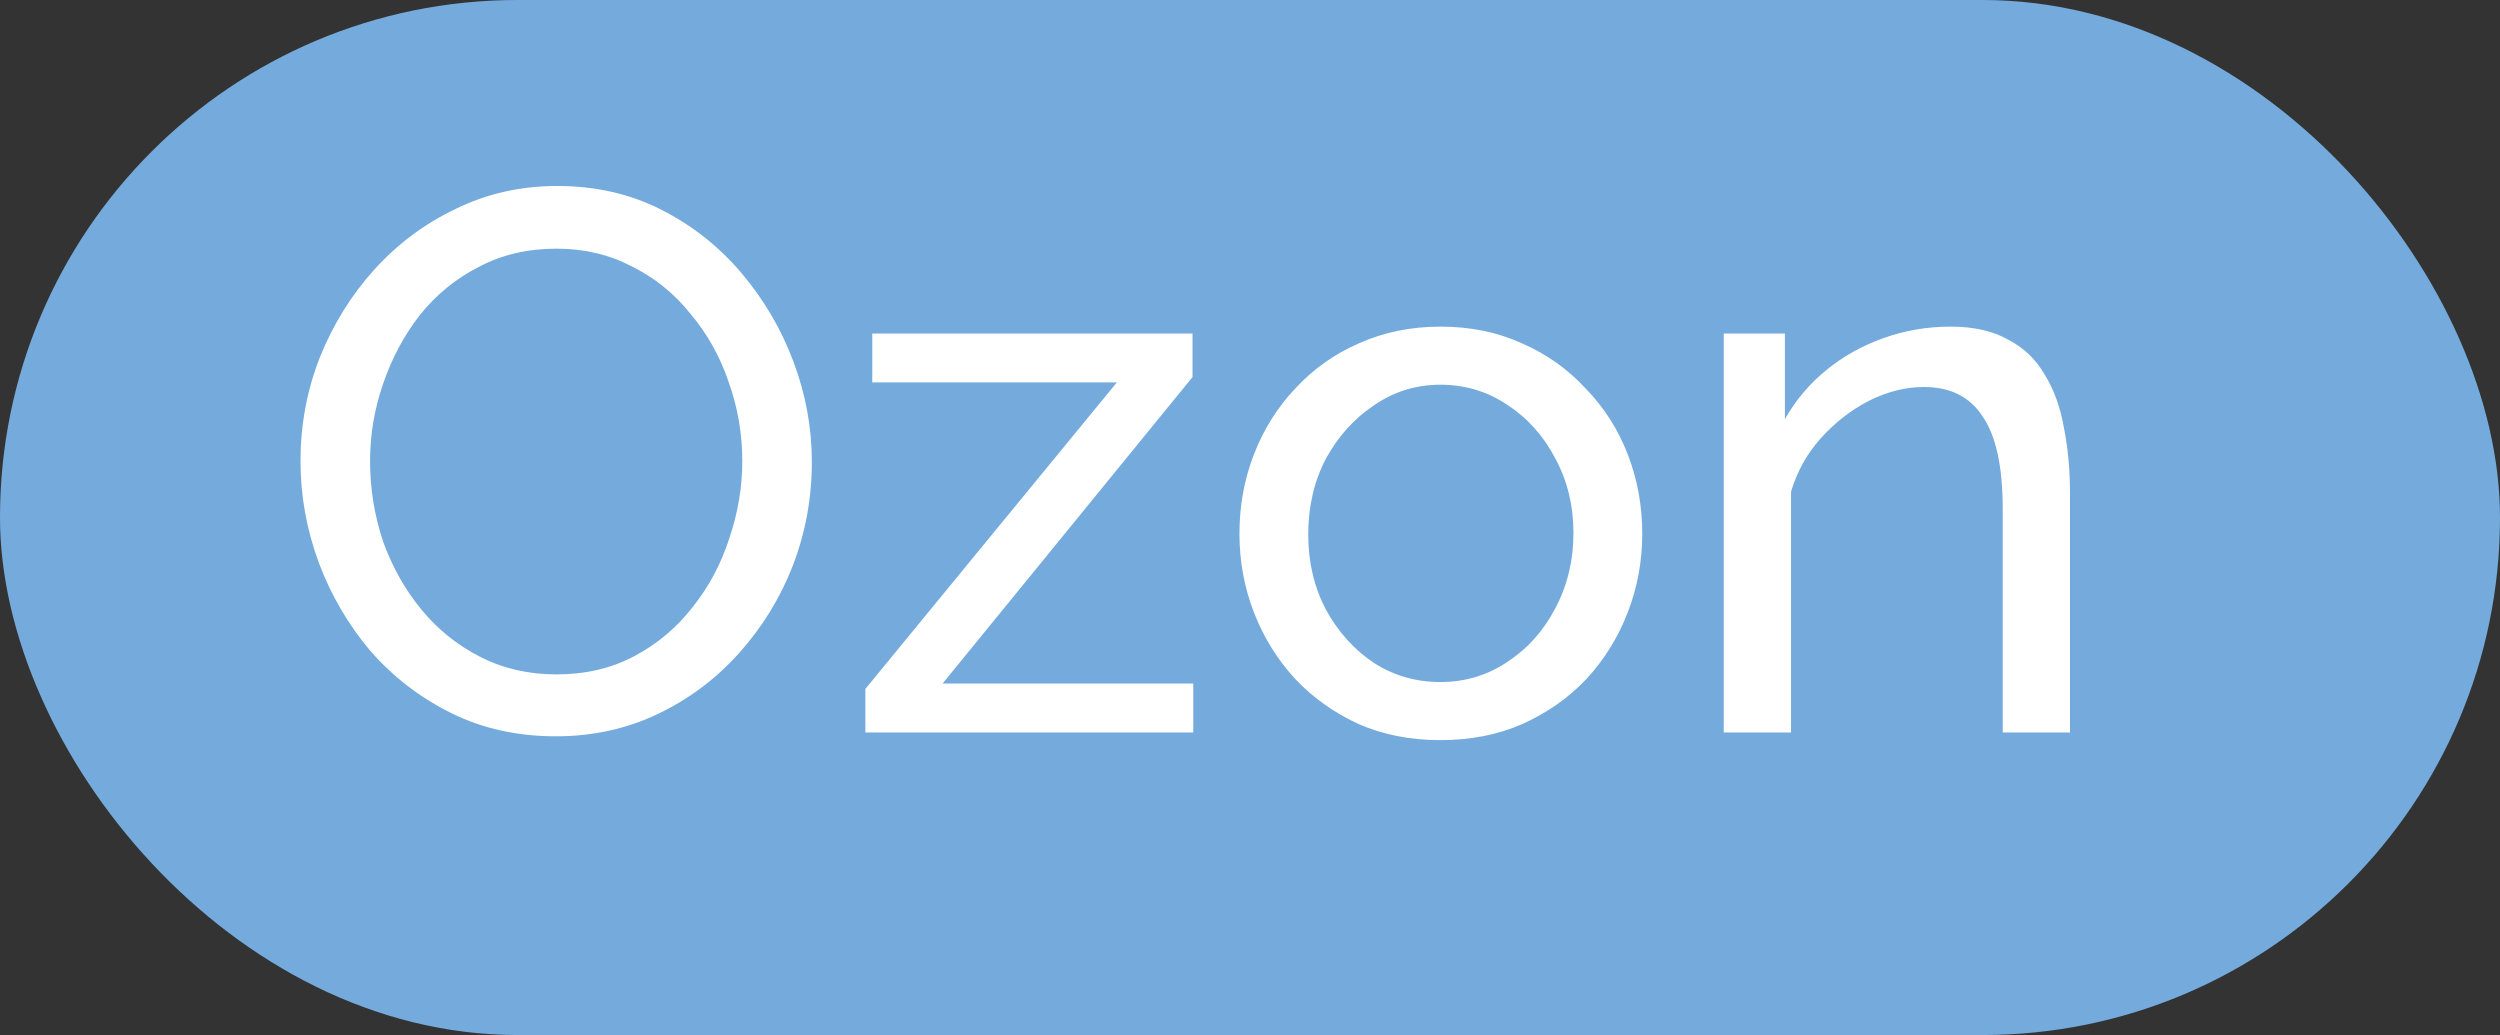 <?xml version="1.0" encoding="UTF-8"?> <svg xmlns="http://www.w3.org/2000/svg" width="157" height="65" viewBox="0 0 157 65" fill="none"><rect x="0" y="0" width="157" height="65" fill="#333333" stroke="none"/><rect width="157" height="65" rx="32.5" fill="#74ABDC"></rect><path d="M34.904 46.24C32.504 46.24 30.328 45.76 28.376 44.8C26.424 43.84 24.728 42.544 23.288 40.912C21.88 39.248 20.792 37.392 20.024 35.344C19.256 33.264 18.872 31.136 18.872 28.96C18.872 26.688 19.272 24.528 20.072 22.48C20.904 20.4 22.04 18.56 23.48 16.96C24.952 15.328 26.664 14.048 28.616 13.12C30.568 12.16 32.696 11.68 35 11.68C37.4 11.68 39.576 12.176 41.528 13.168C43.48 14.16 45.16 15.488 46.568 17.152C47.976 18.816 49.064 20.672 49.832 22.72C50.6 24.768 50.984 26.864 50.984 29.008C50.984 31.28 50.584 33.456 49.784 35.536C48.984 37.584 47.848 39.424 46.376 41.056C44.936 42.656 43.24 43.92 41.288 44.848C39.336 45.776 37.208 46.24 34.904 46.24ZM23.24 28.96C23.24 30.688 23.512 32.368 24.056 34C24.632 35.6 25.432 37.024 26.456 38.272C27.48 39.52 28.712 40.512 30.152 41.248C31.592 41.984 33.192 42.352 34.952 42.352C36.776 42.352 38.408 41.968 39.848 41.2C41.288 40.432 42.504 39.408 43.496 38.128C44.52 36.848 45.288 35.408 45.8 33.808C46.344 32.208 46.616 30.592 46.616 28.96C46.616 27.232 46.328 25.568 45.752 23.968C45.208 22.368 44.408 20.944 43.352 19.696C42.328 18.416 41.096 17.424 39.656 16.72C38.248 15.984 36.68 15.616 34.952 15.616C33.128 15.616 31.496 16 30.056 16.768C28.616 17.504 27.384 18.512 26.36 19.792C25.368 21.072 24.6 22.512 24.056 24.112C23.512 25.68 23.24 27.296 23.24 28.96ZM54.346 43.264L70.138 24.016H54.778V20.944H74.89V23.68L59.194 42.928H74.938V46H54.346V43.264ZM90.461 46.48C88.573 46.48 86.861 46.144 85.325 45.472C83.789 44.768 82.461 43.824 81.341 42.64C80.221 41.424 79.357 40.032 78.749 38.464C78.141 36.896 77.837 35.248 77.837 33.52C77.837 31.76 78.141 30.096 78.749 28.528C79.357 26.96 80.221 25.584 81.341 24.4C82.461 23.184 83.789 22.24 85.325 21.568C86.893 20.864 88.605 20.512 90.461 20.512C92.349 20.512 94.061 20.864 95.597 21.568C97.133 22.24 98.461 23.184 99.581 24.4C100.733 25.584 101.613 26.96 102.221 28.528C102.829 30.096 103.133 31.76 103.133 33.52C103.133 35.248 102.829 36.896 102.221 38.464C101.613 40.032 100.749 41.424 99.629 42.64C98.509 43.824 97.165 44.768 95.597 45.472C94.061 46.144 92.349 46.48 90.461 46.48ZM82.157 33.568C82.157 35.296 82.525 36.864 83.261 38.272C84.029 39.68 85.037 40.8 86.285 41.632C87.533 42.432 88.925 42.832 90.461 42.832C91.997 42.832 93.389 42.416 94.637 41.584C95.917 40.752 96.925 39.632 97.661 38.224C98.429 36.784 98.813 35.2 98.813 33.472C98.813 31.744 98.429 30.176 97.661 28.768C96.925 27.36 95.917 26.24 94.637 25.408C93.389 24.576 91.997 24.16 90.461 24.16C88.925 24.16 87.533 24.592 86.285 25.456C85.037 26.288 84.029 27.408 83.261 28.816C82.525 30.224 82.157 31.808 82.157 33.568ZM129.996 46H125.772V31.984C125.772 29.328 125.356 27.392 124.524 26.176C123.724 24.928 122.492 24.304 120.828 24.304C119.676 24.304 118.524 24.592 117.372 25.168C116.252 25.744 115.244 26.528 114.348 27.52C113.484 28.48 112.86 29.6 112.476 30.88V46H108.252V20.944H112.092V26.32C112.764 25.136 113.628 24.112 114.684 23.248C115.74 22.384 116.94 21.712 118.284 21.232C119.628 20.752 121.036 20.512 122.508 20.512C123.948 20.512 125.148 20.784 126.108 21.328C127.1 21.84 127.868 22.576 128.412 23.536C128.988 24.464 129.388 25.568 129.612 26.848C129.868 28.128 129.996 29.52 129.996 31.024V46Z" fill="white"></path></svg> 